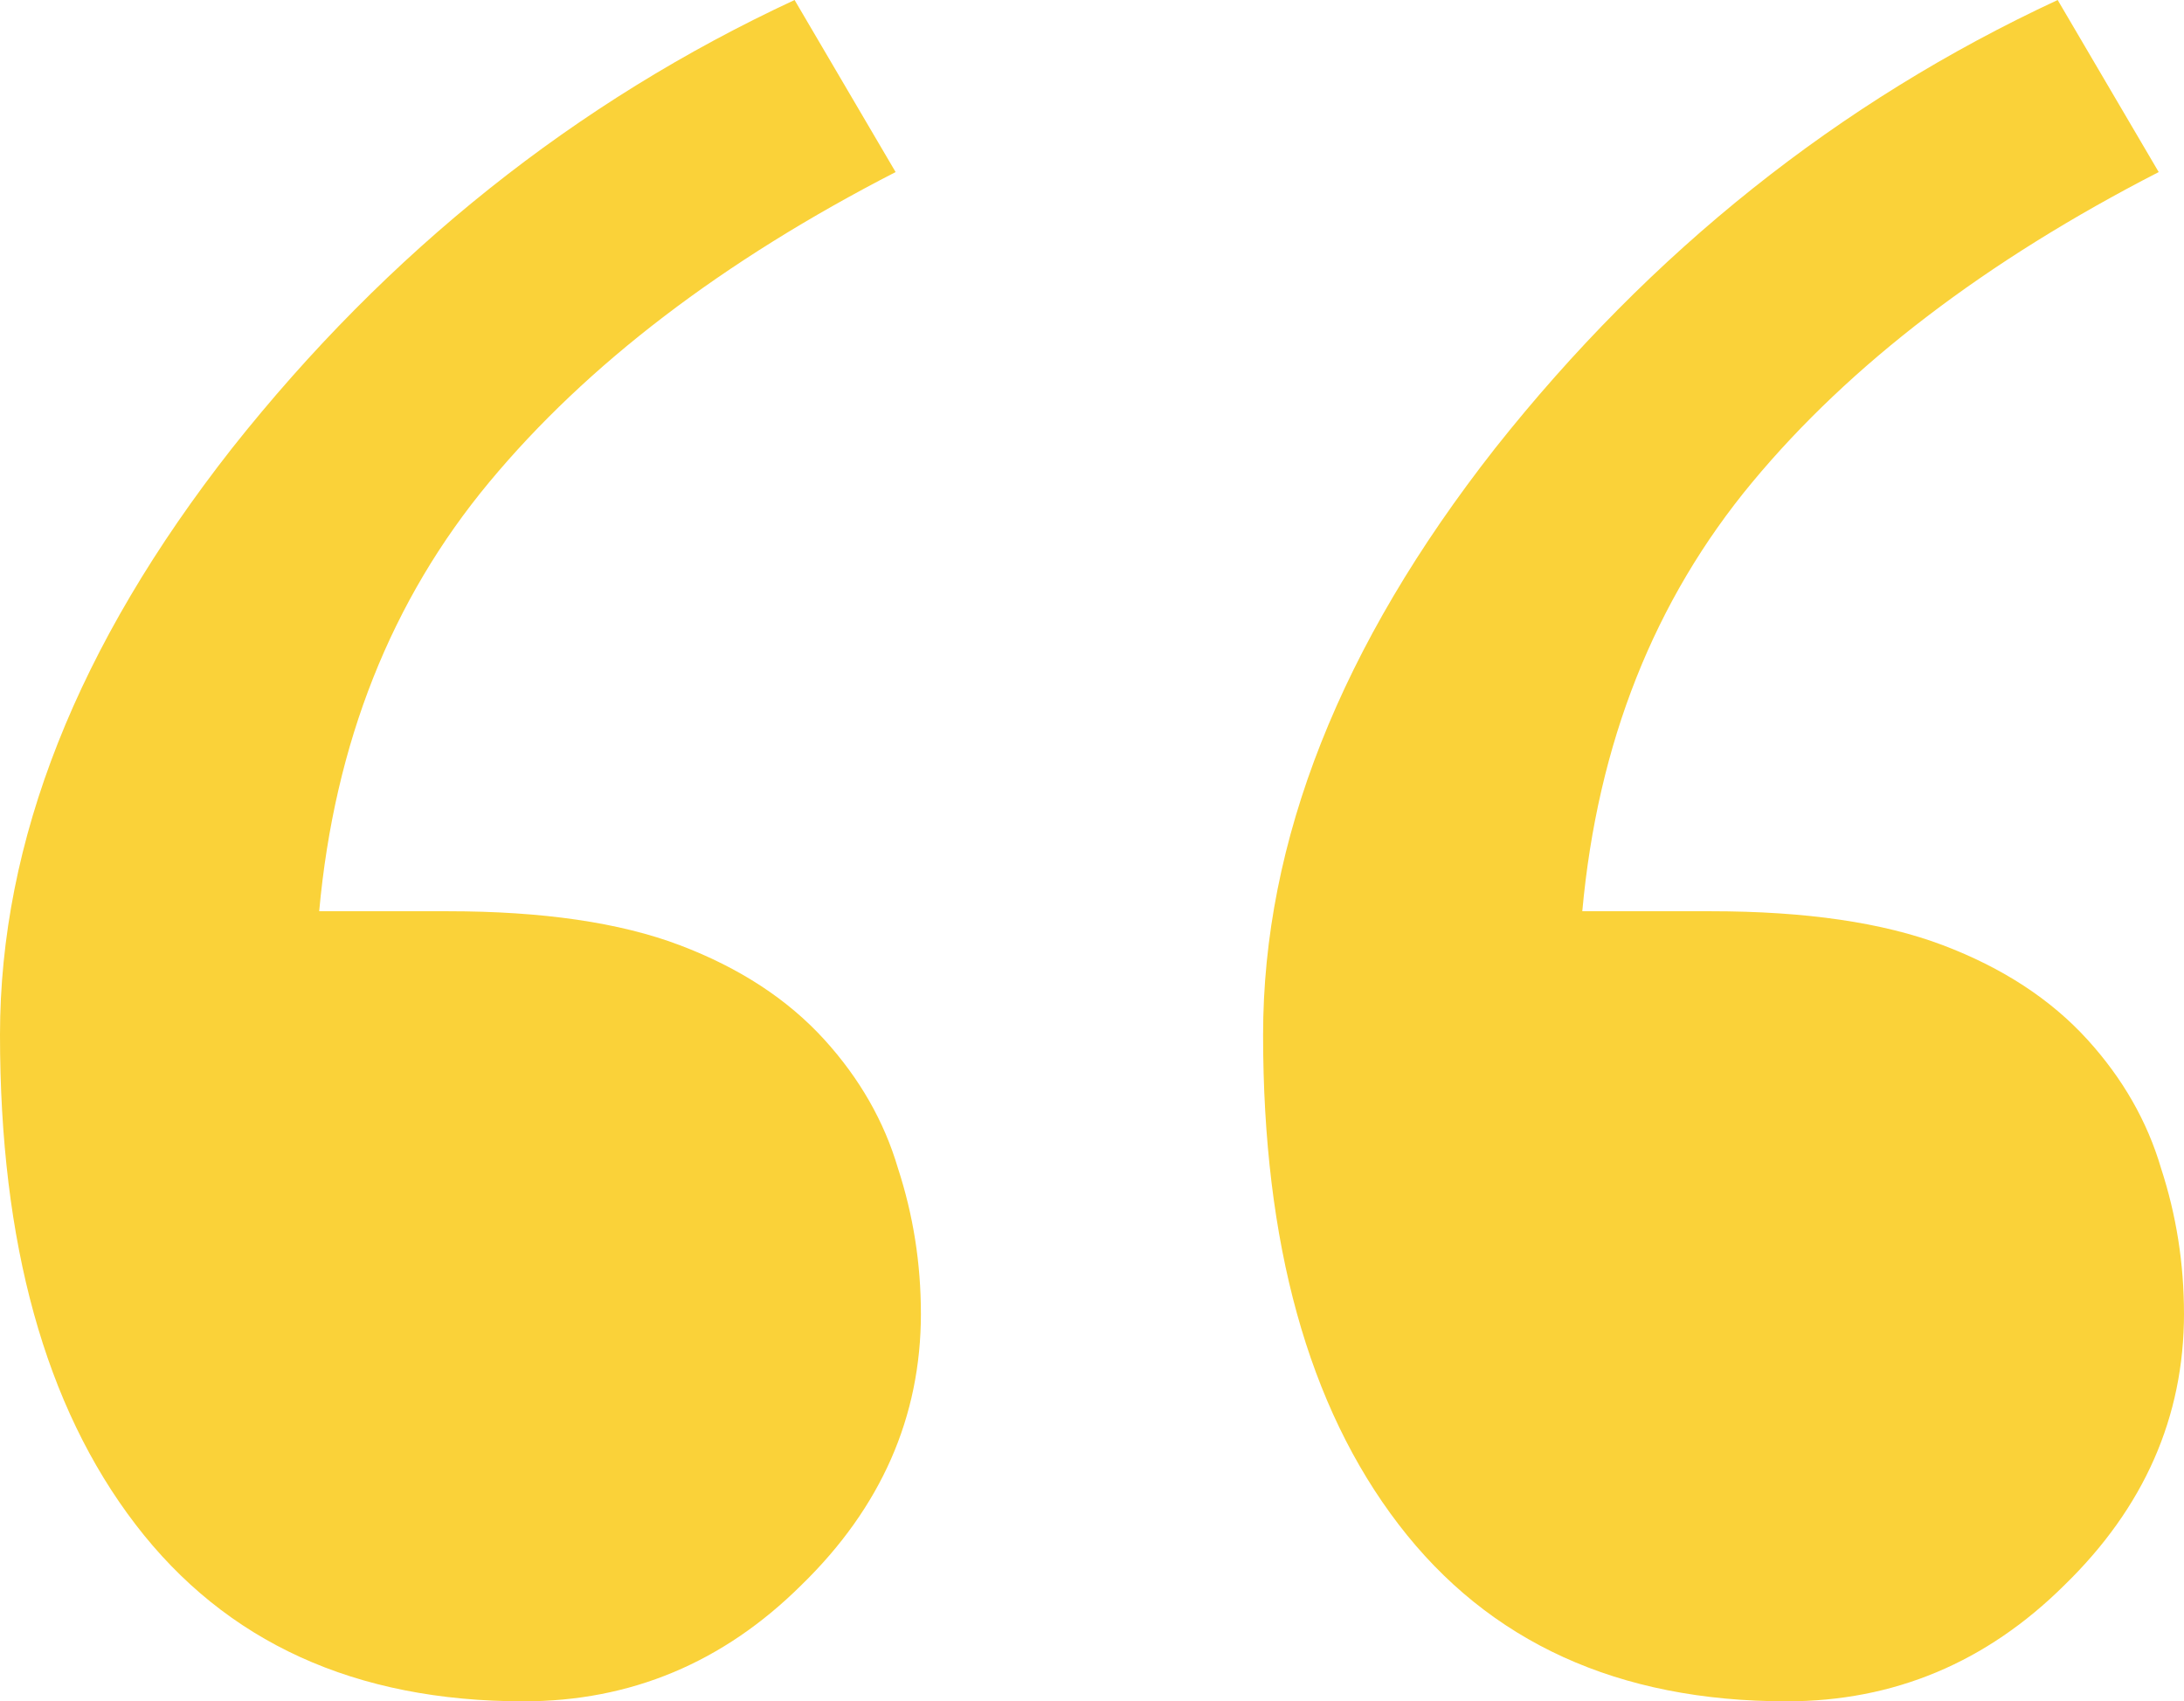 <svg width="95" height="74" viewBox="0 0 95 74" fill="none" xmlns="http://www.w3.org/2000/svg"><path d="M40.058 57.134c0 4.498-1.732 8.433-5.195 11.806C31.467 72.313 27.438 74 22.776 74c-7.326 0-12.953-2.565-16.882-7.695C1.964 61.175 0 54.077 0 45.01c0-8.433 3.363-16.936 10.09-25.51C16.881 10.928 25.04 4.427 34.563 0l4.395 7.484c-7.525 3.866-13.42 8.363-17.681 13.493-4.263 5.13-6.727 11.35-7.393 18.658h5.595c4.128 0 7.492.492 10.089 1.476 2.597.984 4.695 2.354 6.293 4.111 1.532 1.687 2.597 3.55 3.197 5.587.666 2.038.999 4.146.999 6.325zm54.942 0c0 4.498-1.731 8.433-5.195 11.806C86.41 72.313 82.38 74 77.718 74c-7.325 0-12.953-2.565-16.882-7.695-3.93-5.13-5.894-12.228-5.894-21.294 0-8.433 3.363-16.936 10.09-25.51C71.823 10.928 79.981 4.427 89.505 0L93.9 7.484c-7.525 3.866-13.42 8.363-17.681 13.493-4.262 5.13-6.727 11.35-7.392 18.658h5.594c4.129 0 7.492.492 10.089 1.476 2.597.984 4.695 2.354 6.293 4.111 1.532 1.687 2.598 3.55 3.197 5.587.666 2.038.999 4.146.999 6.325z" fill="#FAD239"/></svg>